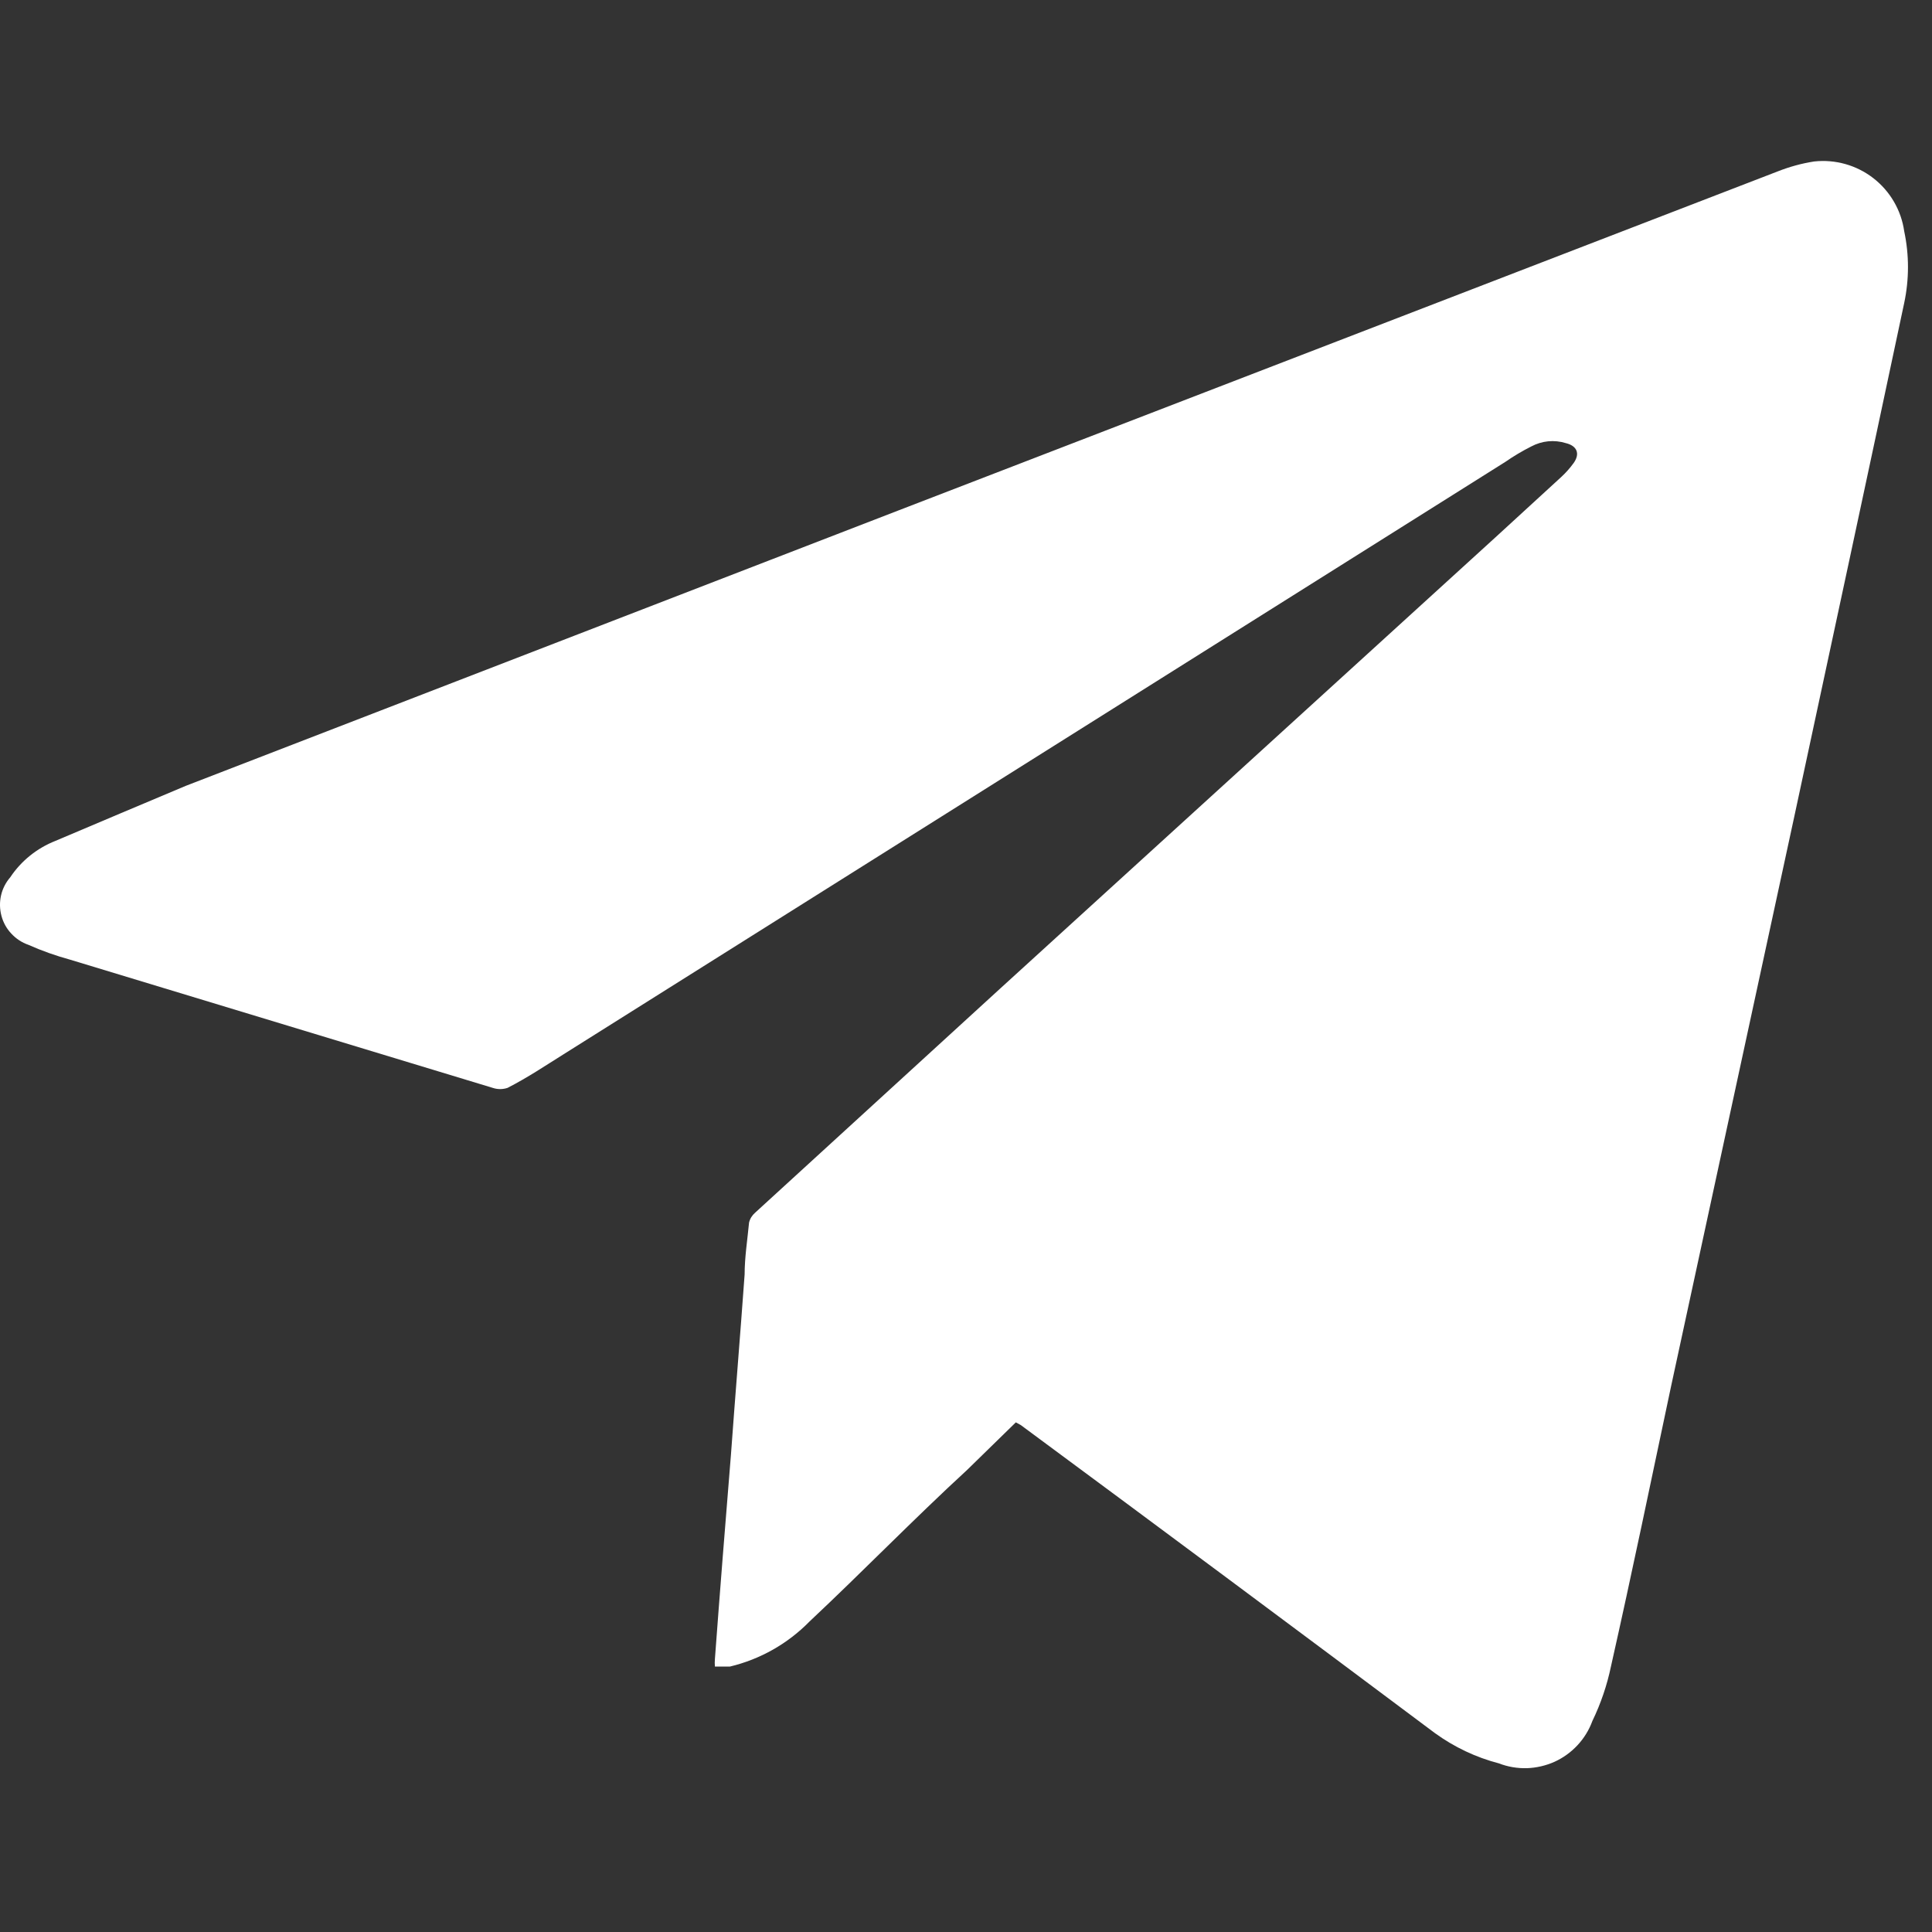 <svg width="24" height="24" viewBox="0 0 24 24" fill="none" xmlns="http://www.w3.org/2000/svg">
<rect x="0" y="0" width="24" height="24" fill="#333333" stroke="none"/>
<path d="M12.619 17.669L12.018 18.256C11.335 18.885 10.72 19.52 10.057 20.142C9.786 20.419 9.443 20.613 9.066 20.703H8.984H8.881C8.878 20.671 8.878 20.639 8.881 20.607C8.943 19.767 9.011 18.919 9.08 18.072C9.134 17.327 9.196 16.582 9.25 15.831C9.25 15.619 9.285 15.4 9.305 15.188C9.316 15.14 9.343 15.097 9.38 15.065L12.428 12.277L18.578 6.674L19.398 5.922C19.454 5.87 19.504 5.813 19.549 5.751C19.631 5.635 19.59 5.539 19.453 5.505C19.382 5.483 19.307 5.475 19.233 5.482C19.16 5.489 19.088 5.511 19.022 5.546C18.911 5.602 18.803 5.666 18.701 5.737L6.989 13.104C6.77 13.241 6.558 13.384 6.305 13.514C6.245 13.534 6.181 13.534 6.121 13.514L0.873 11.922C0.695 11.873 0.521 11.812 0.353 11.737C0.272 11.709 0.199 11.661 0.141 11.598C0.082 11.536 0.04 11.46 0.018 11.377C-0.004 11.294 -0.006 11.207 0.013 11.123C0.032 11.039 0.072 10.962 0.128 10.897C0.264 10.693 0.46 10.536 0.688 10.446C1.226 10.218 1.765 9.99 2.308 9.762L11.15 6.345L22.084 2.129C22.229 2.072 22.38 2.03 22.535 2.006C22.798 1.977 23.062 2.051 23.271 2.213C23.48 2.375 23.618 2.612 23.655 2.874C23.717 3.167 23.717 3.469 23.655 3.762C23.204 5.888 22.747 8.013 22.289 10.145L20.758 17.224C20.512 18.386 20.273 19.541 20.013 20.696C19.964 20.932 19.886 21.162 19.781 21.379C19.74 21.491 19.677 21.593 19.596 21.68C19.515 21.767 19.418 21.837 19.31 21.886C19.202 21.934 19.085 21.961 18.967 21.965C18.848 21.968 18.73 21.948 18.619 21.905C18.334 21.831 18.065 21.703 17.826 21.53C16.118 20.252 14.41 18.981 12.681 17.703L12.619 17.669Z" fill="white"/>
</svg>
